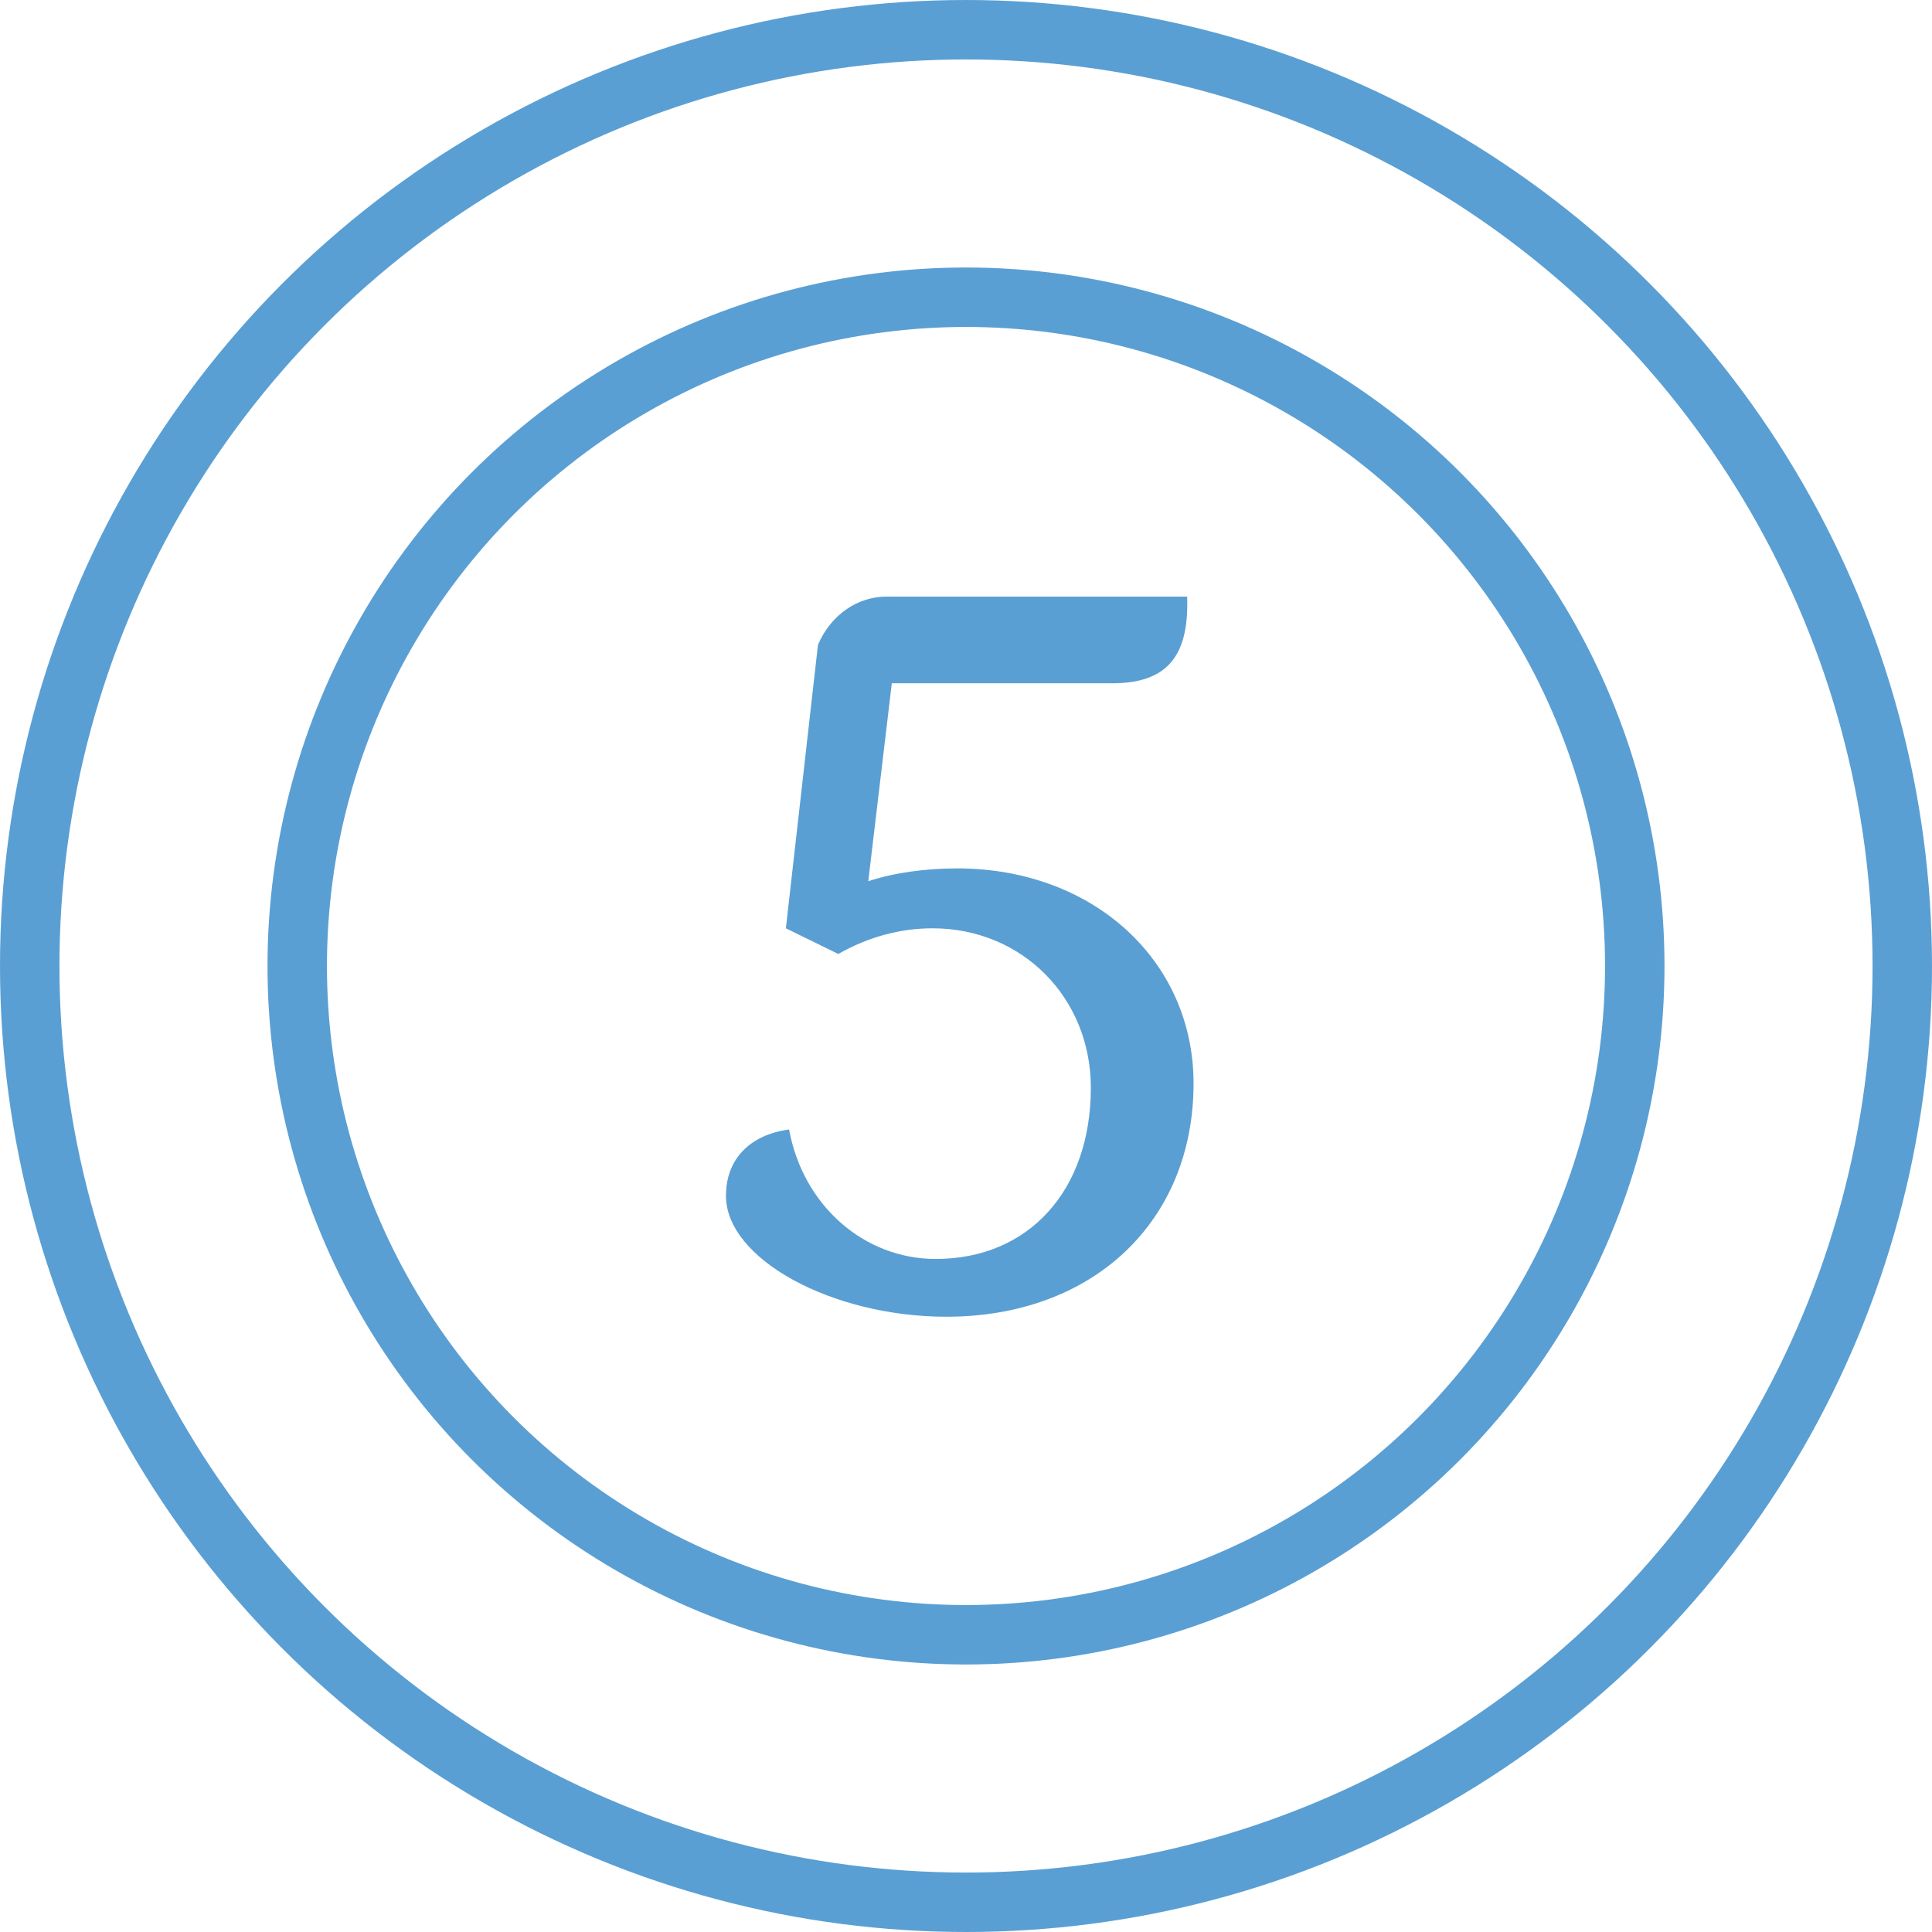 <?xml version="1.0" encoding="utf-8"?>
<svg xmlns="http://www.w3.org/2000/svg" width="65" height="65" viewBox="0 0 65 65" fill="none">
<circle cx="32.5" cy="32.5" r="31.5" stroke="#5A9FD3" stroke-width="2"/>
<circle cx="32.5" cy="32.5" r="22.5" stroke="#5A9FD3" stroke-width="2"/>
<path d="M31.84 44.3C27.988 44.3 24.424 42.356 24.424 40.232C24.424 39.008 25.216 38.18 26.548 38C27.016 40.556 29.068 42.356 31.48 42.356C34.612 42.356 36.7 40.052 36.7 36.596C36.7 33.572 34.396 31.232 31.372 31.232C30.292 31.232 29.212 31.52 28.204 32.096L26.44 31.232L27.52 21.692C27.952 20.684 28.852 20.072 29.824 20.072H39.94C40.012 22.088 39.256 22.988 37.42 22.988H30.004L29.212 29.648C30.076 29.36 31.156 29.216 32.2 29.216C36.772 29.216 40.156 32.312 40.156 36.452C40.156 41.096 36.772 44.3 31.84 44.3Z" fill="#5A9FD3"/>
</svg>